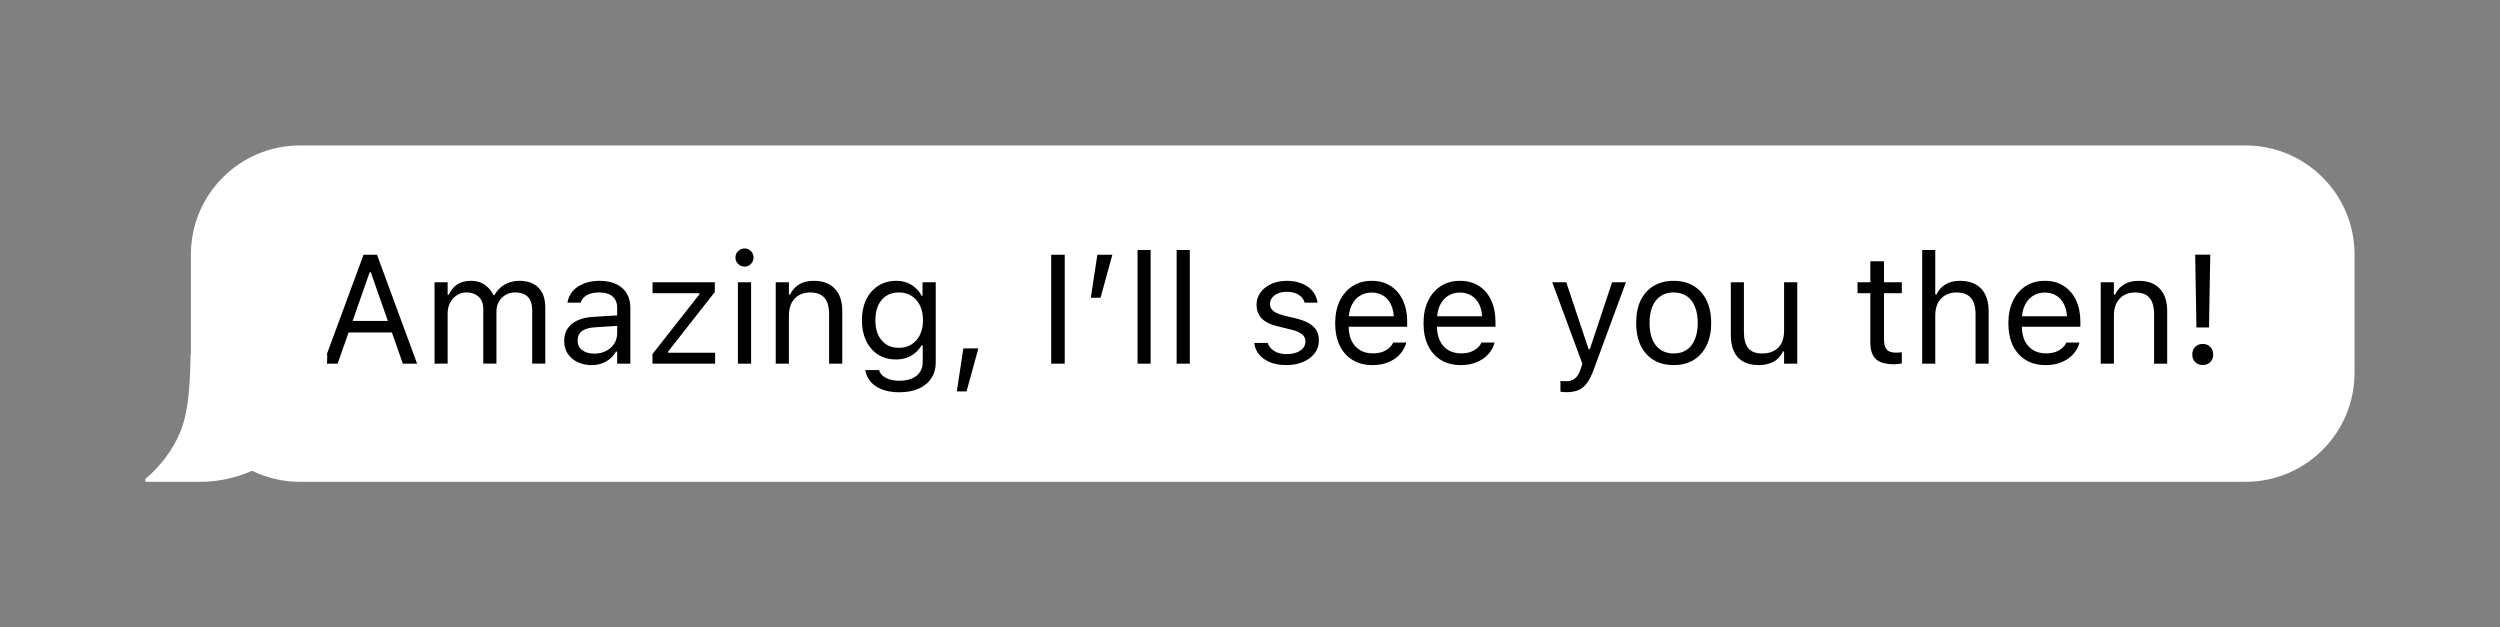 <svg xmlns="http://www.w3.org/2000/svg" viewBox="0 0 275 69" width="275" height="69"><rect x="0" y="0" width="275" height="69" fill="#808080" stroke="none"/><style>		.s0 { fill: #ffffff } 		.s1 { fill: #000000 } 	</style><g><path fill-rule="evenodd" class="s0" d="m33 16h214c6.63 0 12 5.37 12 12v13c0 6.63-5.37 12-12 12h-214c-6.63 0-12-5.37-12-12v-13c0-6.63 5.37-12 12-12z"></path><path class="s1" d="m35.57 40l4.42-11.98h1.14v1.94h-0.47l-3.52 10.04zm2-3.43l0.47-1.27h5.41l0.46 1.27zm6.74 3.43l-3.52-10.04v-1.94h0.68l4.41 11.98zm3.49 0v-8.95h1.44v1.36h0.14q0.3-0.72 0.91-1.12 0.62-0.4 1.5-0.4 0.61 0 1.09 0.2 0.48 0.2 0.83 0.56 0.35 0.35 0.56 0.81h0.13q0.24-0.47 0.65-0.82 0.4-0.36 0.93-0.55 0.54-0.2 1.16-0.2 0.91 0 1.54 0.34 0.64 0.34 0.97 1 0.33 0.65 0.33 1.59v6.18h-1.44v-5.85q0-0.67-0.21-1.1-0.2-0.44-0.61-0.65-0.42-0.23-1.05-0.23-0.62 0-1.08 0.28-0.47 0.29-0.73 0.76-0.25 0.46-0.25 1.04v5.75h-1.45v-6.08q0-0.53-0.23-0.92-0.22-0.4-0.65-0.61-0.41-0.22-0.98-0.22-0.58 0-1.05 0.31-0.47 0.31-0.74 0.83-0.27 0.51-0.27 1.15v5.54zm17.25 0.16q-0.84 0-1.52-0.33-0.68-0.32-1.08-0.92-0.39-0.6-0.39-1.41v-0.02q0-0.79 0.39-1.36 0.38-0.57 1.11-0.89 0.73-0.33 1.77-0.38l3.28-0.2v1.15l-3.11 0.2q-1.02 0.06-1.49 0.42-0.47 0.37-0.47 1.03v0.02q0 0.68 0.52 1.06 0.51 0.37 1.29 0.37 0.74 0 1.31-0.29 0.58-0.3 0.9-0.8 0.33-0.51 0.33-1.15v-2.79q0-0.83-0.51-1.26-0.49-0.44-1.5-0.44-0.8 0-1.32 0.29-0.51 0.29-0.69 0.81v0.02h-1.45l0.01-0.05q0.12-0.7 0.58-1.23 0.47-0.53 1.22-0.82 0.75-0.3 1.7-0.3 1.1 0 1.85 0.36 0.77 0.36 1.16 1.03 0.4 0.66 0.4 1.59v6.13h-1.45v-1.32h-0.13q-0.28 0.47-0.69 0.81-0.4 0.33-0.91 0.5-0.5 0.17-1.11 0.17zm6.72-0.16v-1.05l5.16-6.57v-0.13h-5.15v-1.2h6.85v1.07l-5.14 6.55v0.13h5.17v1.2zm9.4 0v-8.95h1.45v8.95zm0.73-10.67q-0.41 0-0.71-0.3-0.29-0.29-0.29-0.7 0-0.42 0.29-0.71 0.3-0.29 0.71-0.29 0.41 0 0.7 0.29 0.29 0.29 0.29 0.71 0 0.41-0.29 0.7-0.29 0.3-0.7 0.3zm3.43 10.67v-8.95h1.45v1.35h0.13q0.34-0.72 0.98-1.11 0.64-0.4 1.63-0.4 1.51 0 2.31 0.87 0.82 0.85 0.82 2.45v5.79h-1.45v-5.45q0-1.21-0.51-1.79-0.51-0.59-1.58-0.59-0.71 0-1.24 0.31-0.52 0.31-0.81 0.87-0.28 0.57-0.28 1.35v5.3zm13.61 3.15q-1.08 0-1.88-0.3-0.81-0.3-1.29-0.86-0.47-0.55-0.59-1.28h0.02 1.49 0.01q0.12 0.51 0.7 0.83 0.58 0.34 1.54 0.34 1.2 0 1.88-0.55 0.68-0.54 0.68-1.53v-1.81h-0.13q-0.29 0.49-0.71 0.84-0.42 0.35-0.95 0.53-0.54 0.18-1.15 0.18-1.15 0-2-0.55-0.84-0.56-1.3-1.53-0.45-0.97-0.45-2.22v-0.02q0-1.25 0.45-2.23 0.47-0.98 1.32-1.53 0.84-0.57 2.01-0.57 0.63 0 1.16 0.2 0.54 0.2 0.94 0.57 0.42 0.36 0.69 0.87h0.1v-1.48h1.45v8.83q0 0.99-0.49 1.73-0.49 0.74-1.38 1.14-0.9 0.4-2.12 0.4zm-0.07-4.89q0.84 0 1.42-0.39 0.6-0.39 0.92-1.07 0.32-0.68 0.32-1.56v-0.02q0-0.89-0.32-1.58-0.32-0.69-0.92-1.08-0.58-0.39-1.42-0.39-0.83 0-1.41 0.39-0.57 0.39-0.88 1.08-0.29 0.69-0.29 1.58v0.02q0 0.88 0.29 1.56 0.31 0.68 0.88 1.07 0.58 0.39 1.41 0.39zm6.38 4.79l0.72-4.73h1.65l-1.3 4.73zm10.38-3.05v-11.98h1.49v11.98zm4.36-7.25l0.72-4.73h1.65l-1.3 4.73zm5.14 7.25v-12.5h1.44v12.5zm4.3 0v-12.5h1.45v12.5zm12.06 0.16q-0.99 0-1.76-0.3-0.76-0.31-1.22-0.86-0.46-0.54-0.54-1.28h1.47q0.19 0.55 0.72 0.89 0.53 0.34 1.38 0.34 0.61 0 1.07-0.17 0.46-0.18 0.73-0.49 0.26-0.32 0.26-0.72v-0.02q0-0.46-0.36-0.77-0.37-0.32-1.2-0.52l-1.38-0.34q-0.84-0.19-1.38-0.51-0.54-0.32-0.8-0.79-0.26-0.47-0.26-1.11v-0.01q0-0.75 0.44-1.34 0.44-0.59 1.19-0.93 0.76-0.34 1.7-0.34 0.94 0 1.66 0.3 0.73 0.29 1.17 0.83 0.45 0.54 0.55 1.27h-1.42q-0.14-0.53-0.65-0.86-0.5-0.33-1.32-0.33-0.53 0-0.94 0.17-0.42 0.17-0.66 0.47-0.24 0.3-0.24 0.69v0.02q0 0.3 0.16 0.53 0.16 0.23 0.49 0.41 0.33 0.17 0.85 0.31l1.38 0.33q1.26 0.3 1.88 0.88 0.62 0.57 0.62 1.53v0.02q0 0.8-0.47 1.41-0.48 0.61-1.29 0.95-0.8 0.34-1.83 0.34zm9.48 0q-1.28 0-2.2-0.57-0.91-0.56-1.41-1.59-0.49-1.04-0.49-2.44v-0.01q0-1.39 0.49-2.43 0.5-1.05 1.41-1.64 0.9-0.59 2.11-0.59 1.22 0 2.09 0.57 0.88 0.56 1.35 1.58 0.47 1 0.47 2.34v0.56h-7.17v-1.15h6.43l-0.71 1.05v-0.57q0-1.06-0.32-1.74-0.31-0.68-0.87-1.01-0.55-0.34-1.28-0.34-0.72 0-1.29 0.36-0.57 0.35-0.9 1.04-0.33 0.68-0.33 1.69v0.57q0 0.96 0.32 1.64 0.33 0.67 0.93 1.03 0.59 0.36 1.41 0.36 0.6 0 1.05-0.16 0.45-0.17 0.74-0.43 0.29-0.26 0.41-0.52l0.03-0.08h1.44l-0.01 0.07q-0.12 0.46-0.42 0.89-0.29 0.42-0.75 0.77-0.47 0.34-1.11 0.55-0.63 0.2-1.42 0.2zm9.72 0q-1.28 0-2.2-0.57-0.92-0.56-1.41-1.59-0.5-1.04-0.49-2.44v-0.01q-0.01-1.39 0.49-2.43 0.49-1.05 1.4-1.64 0.9-0.59 2.11-0.59 1.22 0 2.1 0.57 0.88 0.56 1.34 1.58 0.47 1 0.47 2.34v0.56h-7.17v-1.15h6.44l-0.72 1.05v-0.57q0-1.06-0.31-1.74-0.32-0.68-0.88-1.01-0.55-0.34-1.27-0.34-0.73 0-1.3 0.36-0.56 0.35-0.9 1.04-0.33 0.68-0.33 1.69v0.57q0 0.96 0.33 1.64 0.32 0.67 0.92 1.03 0.6 0.36 1.41 0.36 0.6 0 1.05-0.16 0.45-0.17 0.74-0.43 0.29-0.26 0.41-0.52l0.03-0.08h1.45l-0.02 0.07q-0.12 0.46-0.42 0.89-0.29 0.42-0.75 0.77-0.47 0.34-1.1 0.55-0.64 0.2-1.42 0.2zm11.6 2.98q-0.14 0-0.32-0.02-0.17-0.01-0.32-0.03v-1.19q0.13 0.03 0.29 0.03 0.16 0.01 0.31 0.01 0.61 0 1-0.31 0.4-0.32 0.64-1.09l0.17-0.53-3.31-8.96h1.54l2.76 8.27-0.58-0.91h0.68l-0.57 0.91 2.75-8.27h1.52l-3.5 9.5q-0.36 1-0.77 1.57-0.41 0.56-0.95 0.79-0.54 0.23-1.34 0.23zm11.81-2.98q-1.27 0-2.2-0.56-0.92-0.56-1.43-1.6-0.49-1.04-0.49-2.47v-0.01q0-1.44 0.49-2.48 0.51-1.03 1.43-1.59 0.93-0.56 2.2-0.56 1.28 0 2.2 0.56 0.92 0.56 1.42 1.59 0.51 1.04 0.51 2.48v0.01q0 1.43-0.51 2.47-0.5 1.04-1.42 1.6-0.92 0.56-2.2 0.56zm0-1.28q0.85 0 1.44-0.4 0.59-0.4 0.89-1.14 0.32-0.75 0.32-1.81v-0.01q0-1.06-0.32-1.81-0.3-0.75-0.89-1.14-0.59-0.4-1.44-0.4-0.84 0-1.43 0.4-0.59 0.39-0.91 1.14-0.31 0.75-0.31 1.81v0.01q0 1.06 0.31 1.81 0.32 0.74 0.91 1.14 0.59 0.4 1.43 0.4zm9.37 1.28q-1.02 0-1.71-0.38-0.69-0.39-1.03-1.13-0.34-0.75-0.34-1.8v-5.8h1.44v5.45q0 1.2 0.47 1.79 0.47 0.59 1.54 0.59 0.59 0 1.04-0.17 0.45-0.18 0.76-0.5 0.31-0.33 0.46-0.8 0.15-0.47 0.15-1.06v-5.3h1.45v8.95h-1.45v-1.34h-0.13q-0.21 0.48-0.59 0.82-0.37 0.33-0.89 0.5-0.52 0.18-1.17 0.18zm14.89-0.09q-1.38 0-2-0.56-0.62-0.56-0.62-1.83v-5.43h-1.41v-1.2h1.41v-2.31h1.5v2.31h1.96v1.2h-1.96v5.06q0 0.79 0.3 1.14 0.29 0.34 0.99 0.34 0.19 0 0.33-0.01 0.14-0.01 0.34-0.03v1.23q-0.21 0.04-0.42 0.06-0.21 0.03-0.42 0.03zm3.08-0.07v-12.5h1.44v4.9h0.13q0.34-0.72 0.98-1.11 0.64-0.4 1.63-0.4 1 0 1.7 0.39 0.7 0.39 1.06 1.12 0.37 0.74 0.37 1.81v5.79h-1.44v-5.45q0-1.21-0.52-1.79-0.51-0.59-1.58-0.59-0.71 0-1.23 0.31-0.53 0.31-0.82 0.87-0.28 0.57-0.28 1.35v5.3zm13.58 0.16q-1.28 0-2.2-0.57-0.91-0.56-1.41-1.59-0.49-1.04-0.49-2.44v-0.01q0-1.39 0.49-2.43 0.5-1.05 1.4-1.64 0.91-0.59 2.12-0.59 1.22 0 2.09 0.57 0.88 0.56 1.35 1.58 0.47 1 0.47 2.34v0.56h-7.17v-1.15h6.43l-0.71 1.05v-0.57q0-1.06-0.32-1.74-0.31-0.68-0.87-1.01-0.56-0.34-1.28-0.34-0.72 0-1.29 0.36-0.57 0.35-0.9 1.04-0.33 0.68-0.33 1.69v0.57q0 0.96 0.32 1.64 0.33 0.67 0.92 1.03 0.6 0.36 1.42 0.36 0.6 0 1.05-0.16 0.45-0.17 0.74-0.43 0.29-0.26 0.4-0.52l0.04-0.08h1.44l-0.01 0.07q-0.12 0.46-0.42 0.89-0.29 0.42-0.75 0.77-0.47 0.34-1.11 0.55-0.63 0.2-1.42 0.2zm6.06-0.16v-8.95h1.45v1.35h0.13q0.34-0.72 0.98-1.11 0.64-0.4 1.63-0.4 1.51 0 2.31 0.87 0.81 0.85 0.81 2.45v5.79h-1.44v-5.45q0-1.21-0.51-1.79-0.51-0.59-1.58-0.59-0.72 0-1.24 0.31-0.52 0.31-0.81 0.87-0.29 0.57-0.28 1.35v5.3zm10.53-3.98l-0.14-8.01h1.66l-0.14 8.01zm0.69 4.13q-0.5 0-0.83-0.32-0.32-0.33-0.32-0.83 0-0.52 0.32-0.84 0.33-0.33 0.83-0.33 0.51 0 0.83 0.33 0.32 0.32 0.32 0.84 0 0.5-0.32 0.83-0.32 0.32-0.83 0.32z"></path><path class="s0" d="m20.97 39c-0.08 4.4-0.37 7.1-1.5 9.3-0.85 1.69-2.04 3.17-3.47 4.37v0.33h6c7.73 0 14-6.27 14-14z"></path></g></svg>